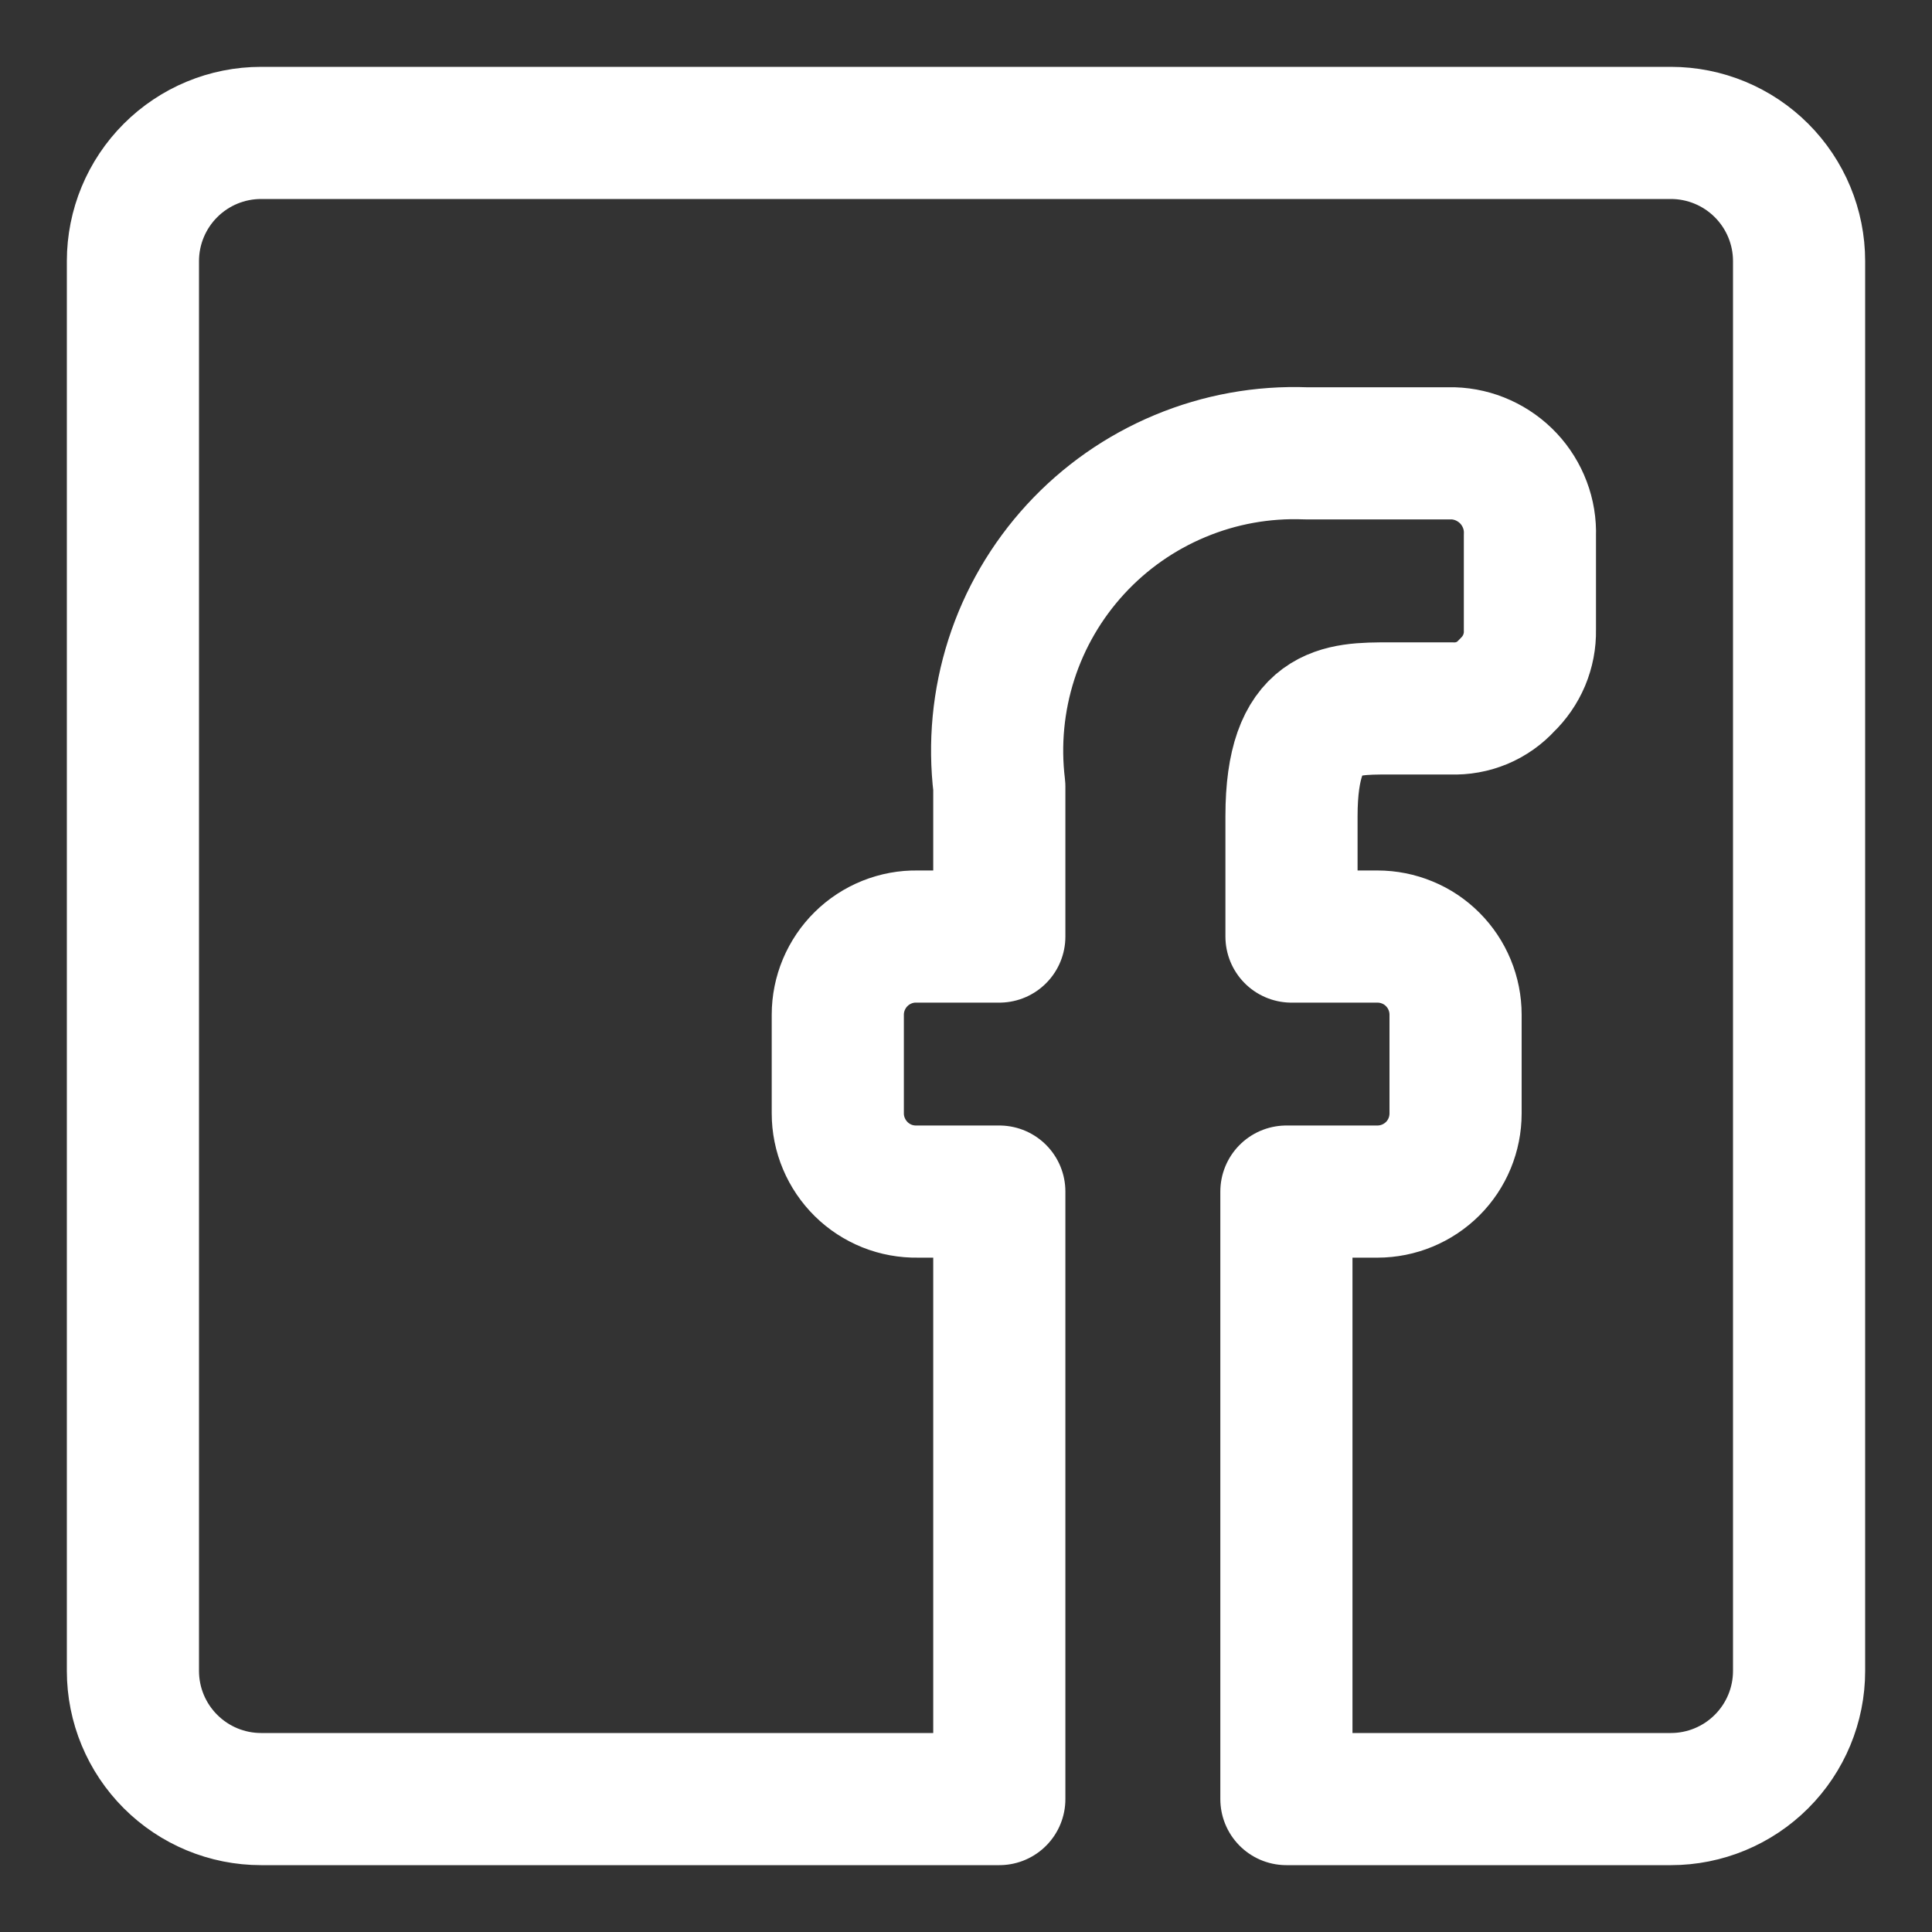 <svg xmlns="http://www.w3.org/2000/svg" width="25" height="25" viewBox="0 0 25 25" fill="none"><rect x="0" y="0" width="25" height="25" fill="#333333" stroke="none"/><g clip-path="url(#clip0_2097_8601)"><path d="M1.72 21.622V3.378C1.72 2.939 1.895 2.517 2.206 2.206C2.517 1.895 2.938 1.72 3.378 1.72H21.622C22.061 1.72 22.483 1.895 22.794 2.206C23.105 2.517 23.28 2.939 23.28 3.378V21.622C23.28 22.062 23.105 22.483 22.794 22.794C22.483 23.105 22.061 23.28 21.622 23.28H16.646V15.419H17.824C18.092 15.419 18.349 15.312 18.539 15.123C18.729 14.933 18.835 14.676 18.835 14.407V13.13C18.835 12.998 18.809 12.866 18.758 12.743C18.707 12.62 18.633 12.509 18.539 12.415C18.445 12.321 18.334 12.246 18.211 12.196C18.088 12.145 17.957 12.119 17.824 12.119H16.712V10.56C16.712 9.167 17.343 9.167 17.973 9.167H18.786C18.919 9.172 19.052 9.148 19.175 9.097C19.299 9.045 19.409 8.967 19.499 8.868C19.595 8.776 19.671 8.666 19.723 8.543C19.774 8.42 19.8 8.288 19.797 8.155V6.928C19.802 6.793 19.78 6.658 19.732 6.532C19.684 6.405 19.612 6.289 19.52 6.191C19.427 6.092 19.316 6.013 19.193 5.957C19.07 5.901 18.937 5.87 18.802 5.866H16.895C16.338 5.845 15.784 5.945 15.27 6.16C14.756 6.374 14.295 6.697 13.918 7.107C13.541 7.517 13.257 8.004 13.087 8.534C12.917 9.065 12.864 9.625 12.931 10.178V12.119H11.87C11.736 12.116 11.602 12.141 11.477 12.191C11.353 12.241 11.239 12.315 11.144 12.409C11.048 12.503 10.972 12.616 10.92 12.739C10.868 12.863 10.841 12.996 10.841 13.13V14.407C10.841 14.542 10.868 14.675 10.92 14.798C10.972 14.922 11.048 15.034 11.144 15.129C11.239 15.223 11.353 15.297 11.477 15.347C11.602 15.397 11.736 15.421 11.87 15.419H12.931V23.28H3.378C2.938 23.28 2.517 23.105 2.206 22.794C1.895 22.483 1.72 22.062 1.72 21.622Z" stroke="white" stroke-width="1.71" stroke-linecap="round" stroke-linejoin="round"></path></g><defs><clipPath id="clip0_2097_8601"><rect width="25" height="25" fill="white"></rect></clipPath></defs></svg>